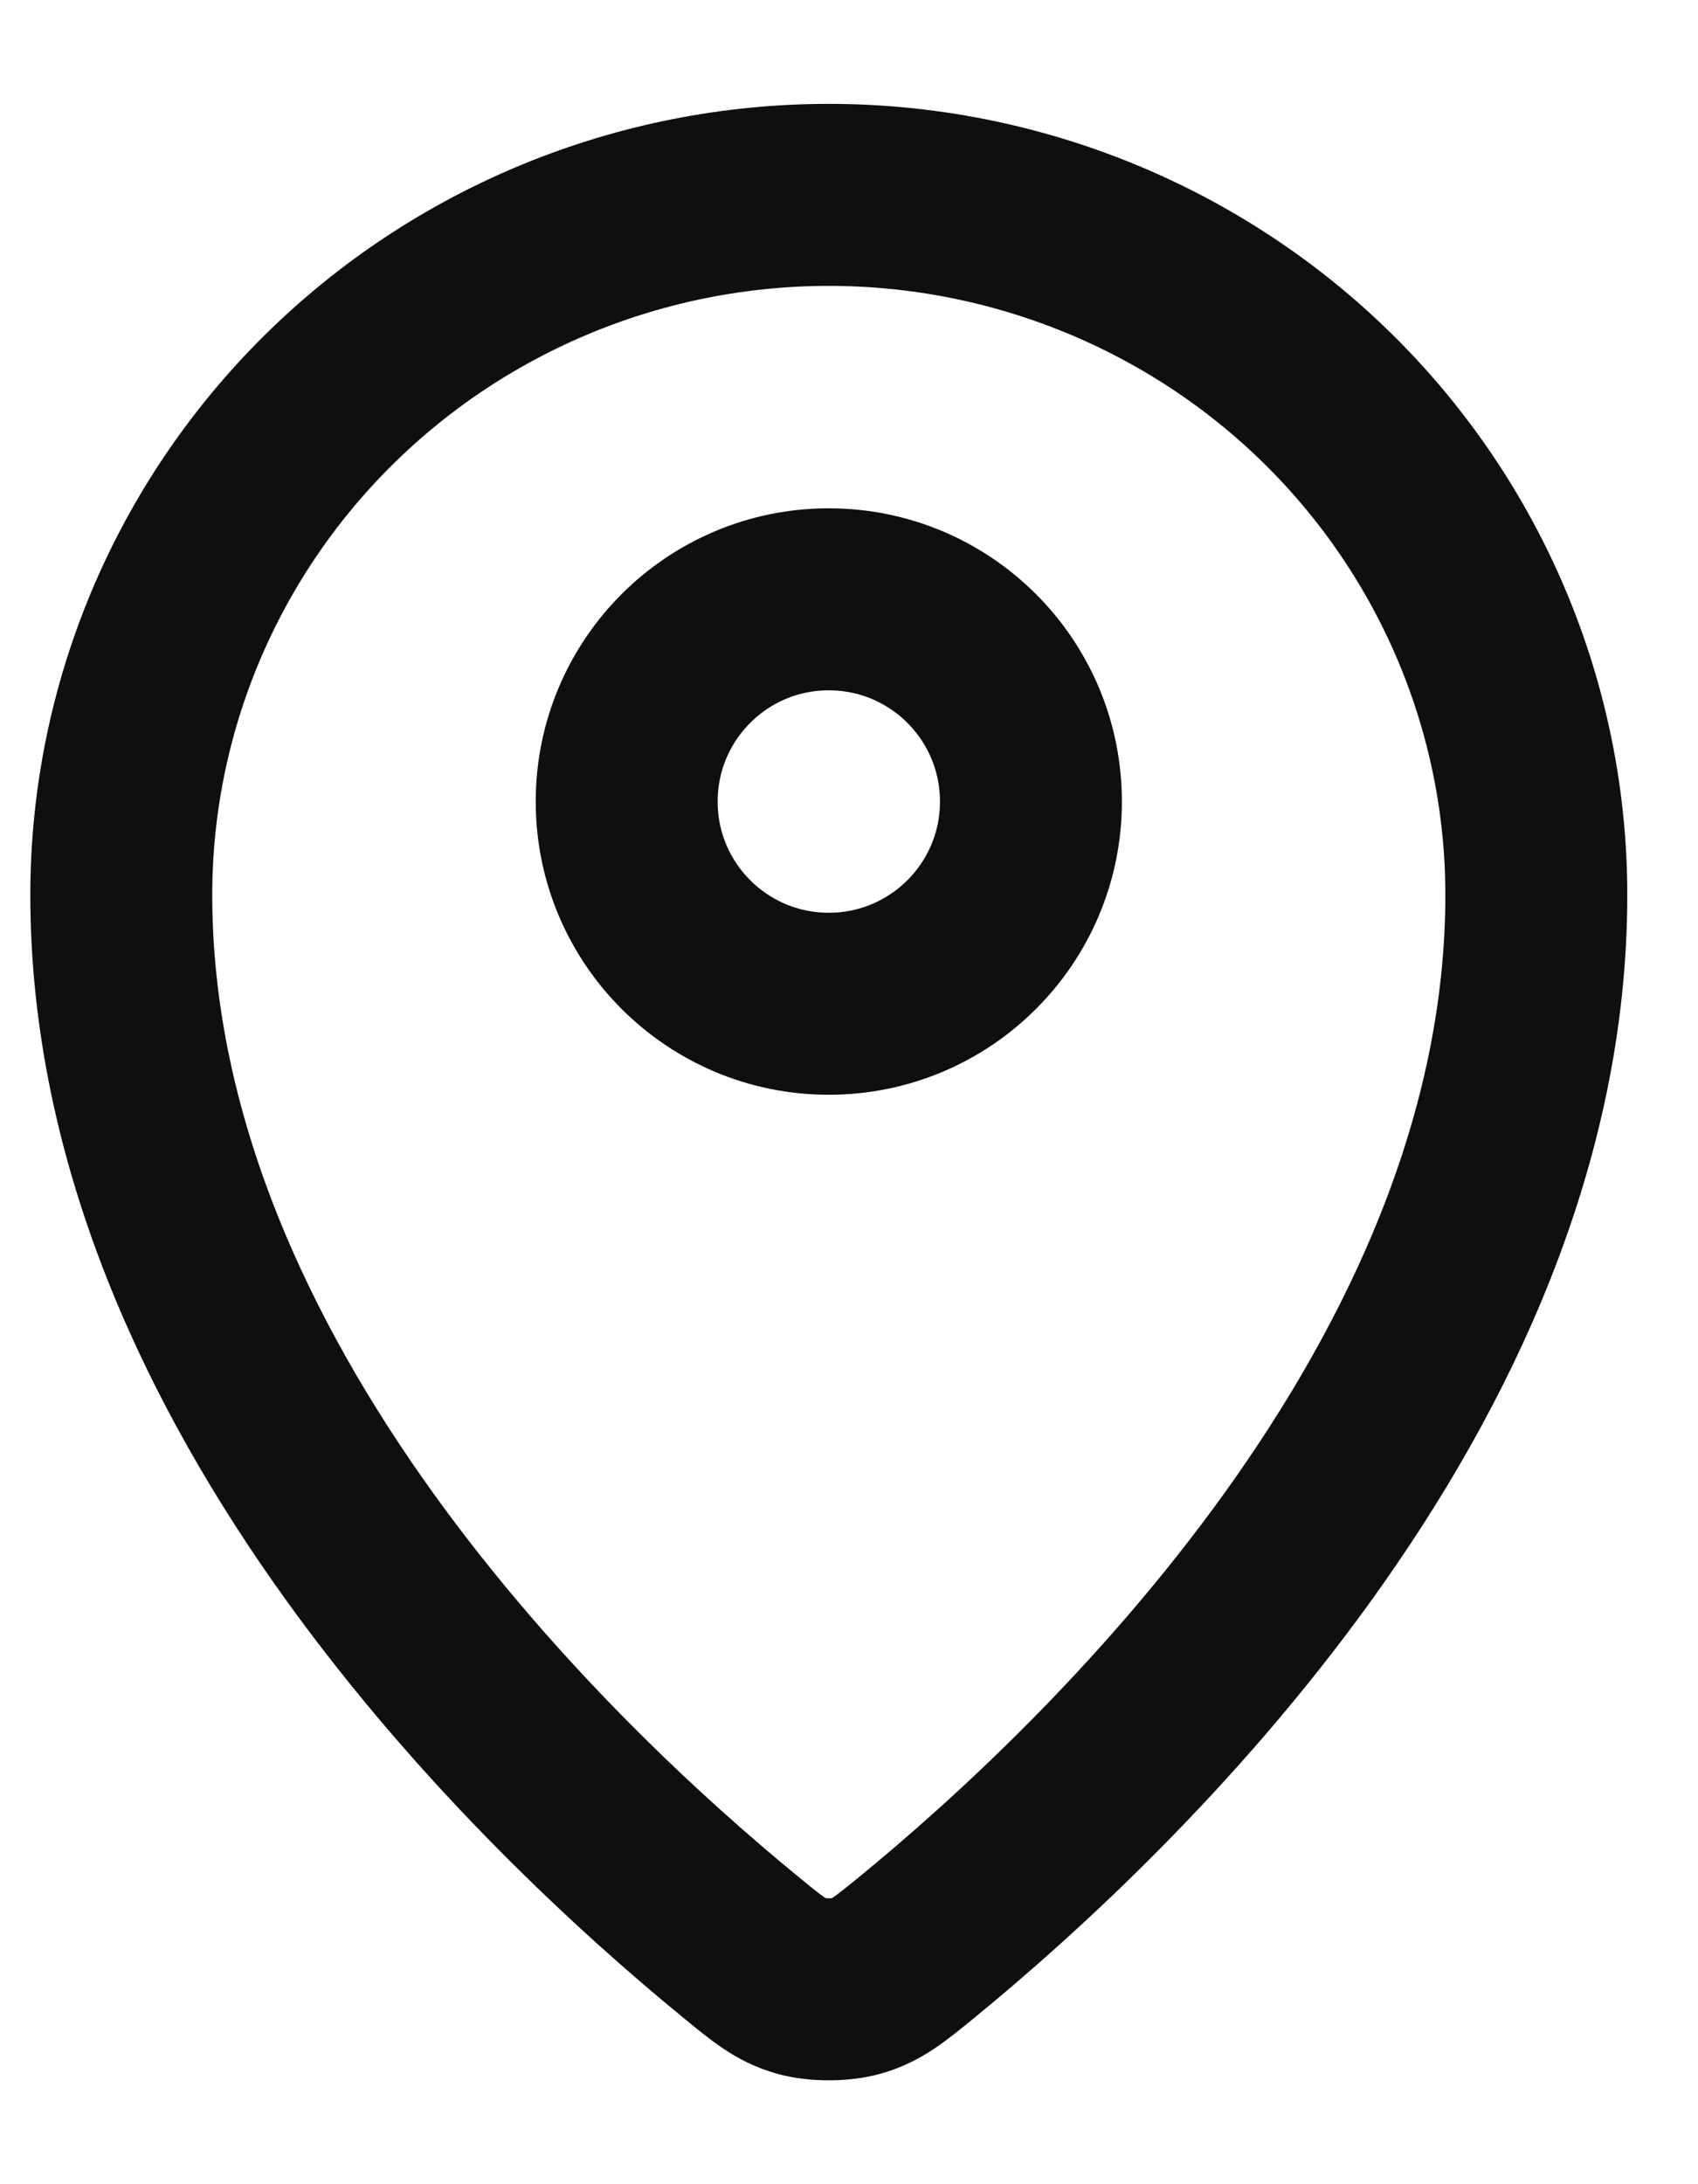 <?xml version="1.0" encoding="UTF-8"?> <svg xmlns="http://www.w3.org/2000/svg" width="14" height="18" viewBox="0 0 14 18" fill="none"><path d="M1 7.375C1 11.418 4.537 14.761 6.103 16.043C6.327 16.227 6.44 16.32 6.607 16.367C6.737 16.403 6.929 16.403 7.059 16.367C7.227 16.32 7.339 16.228 7.564 16.044C9.13 14.762 12.667 11.418 12.667 7.375C12.667 5.845 12.052 4.377 10.958 3.295C9.864 2.214 8.38 1.606 6.833 1.606C5.286 1.606 3.803 2.214 2.709 3.296C1.615 4.378 1 5.845 1 7.375Z" stroke="#100F0F" stroke-width="1.5" stroke-linecap="round" stroke-linejoin="round"></path><path d="M5.167 6.606C5.167 7.526 5.913 8.272 6.833 8.272C7.754 8.272 8.5 7.526 8.5 6.606C8.5 5.685 7.754 4.939 6.833 4.939C5.913 4.939 5.167 5.685 5.167 6.606Z" stroke="#100F0F" stroke-width="1.5" stroke-linecap="round" stroke-linejoin="round"></path></svg> 